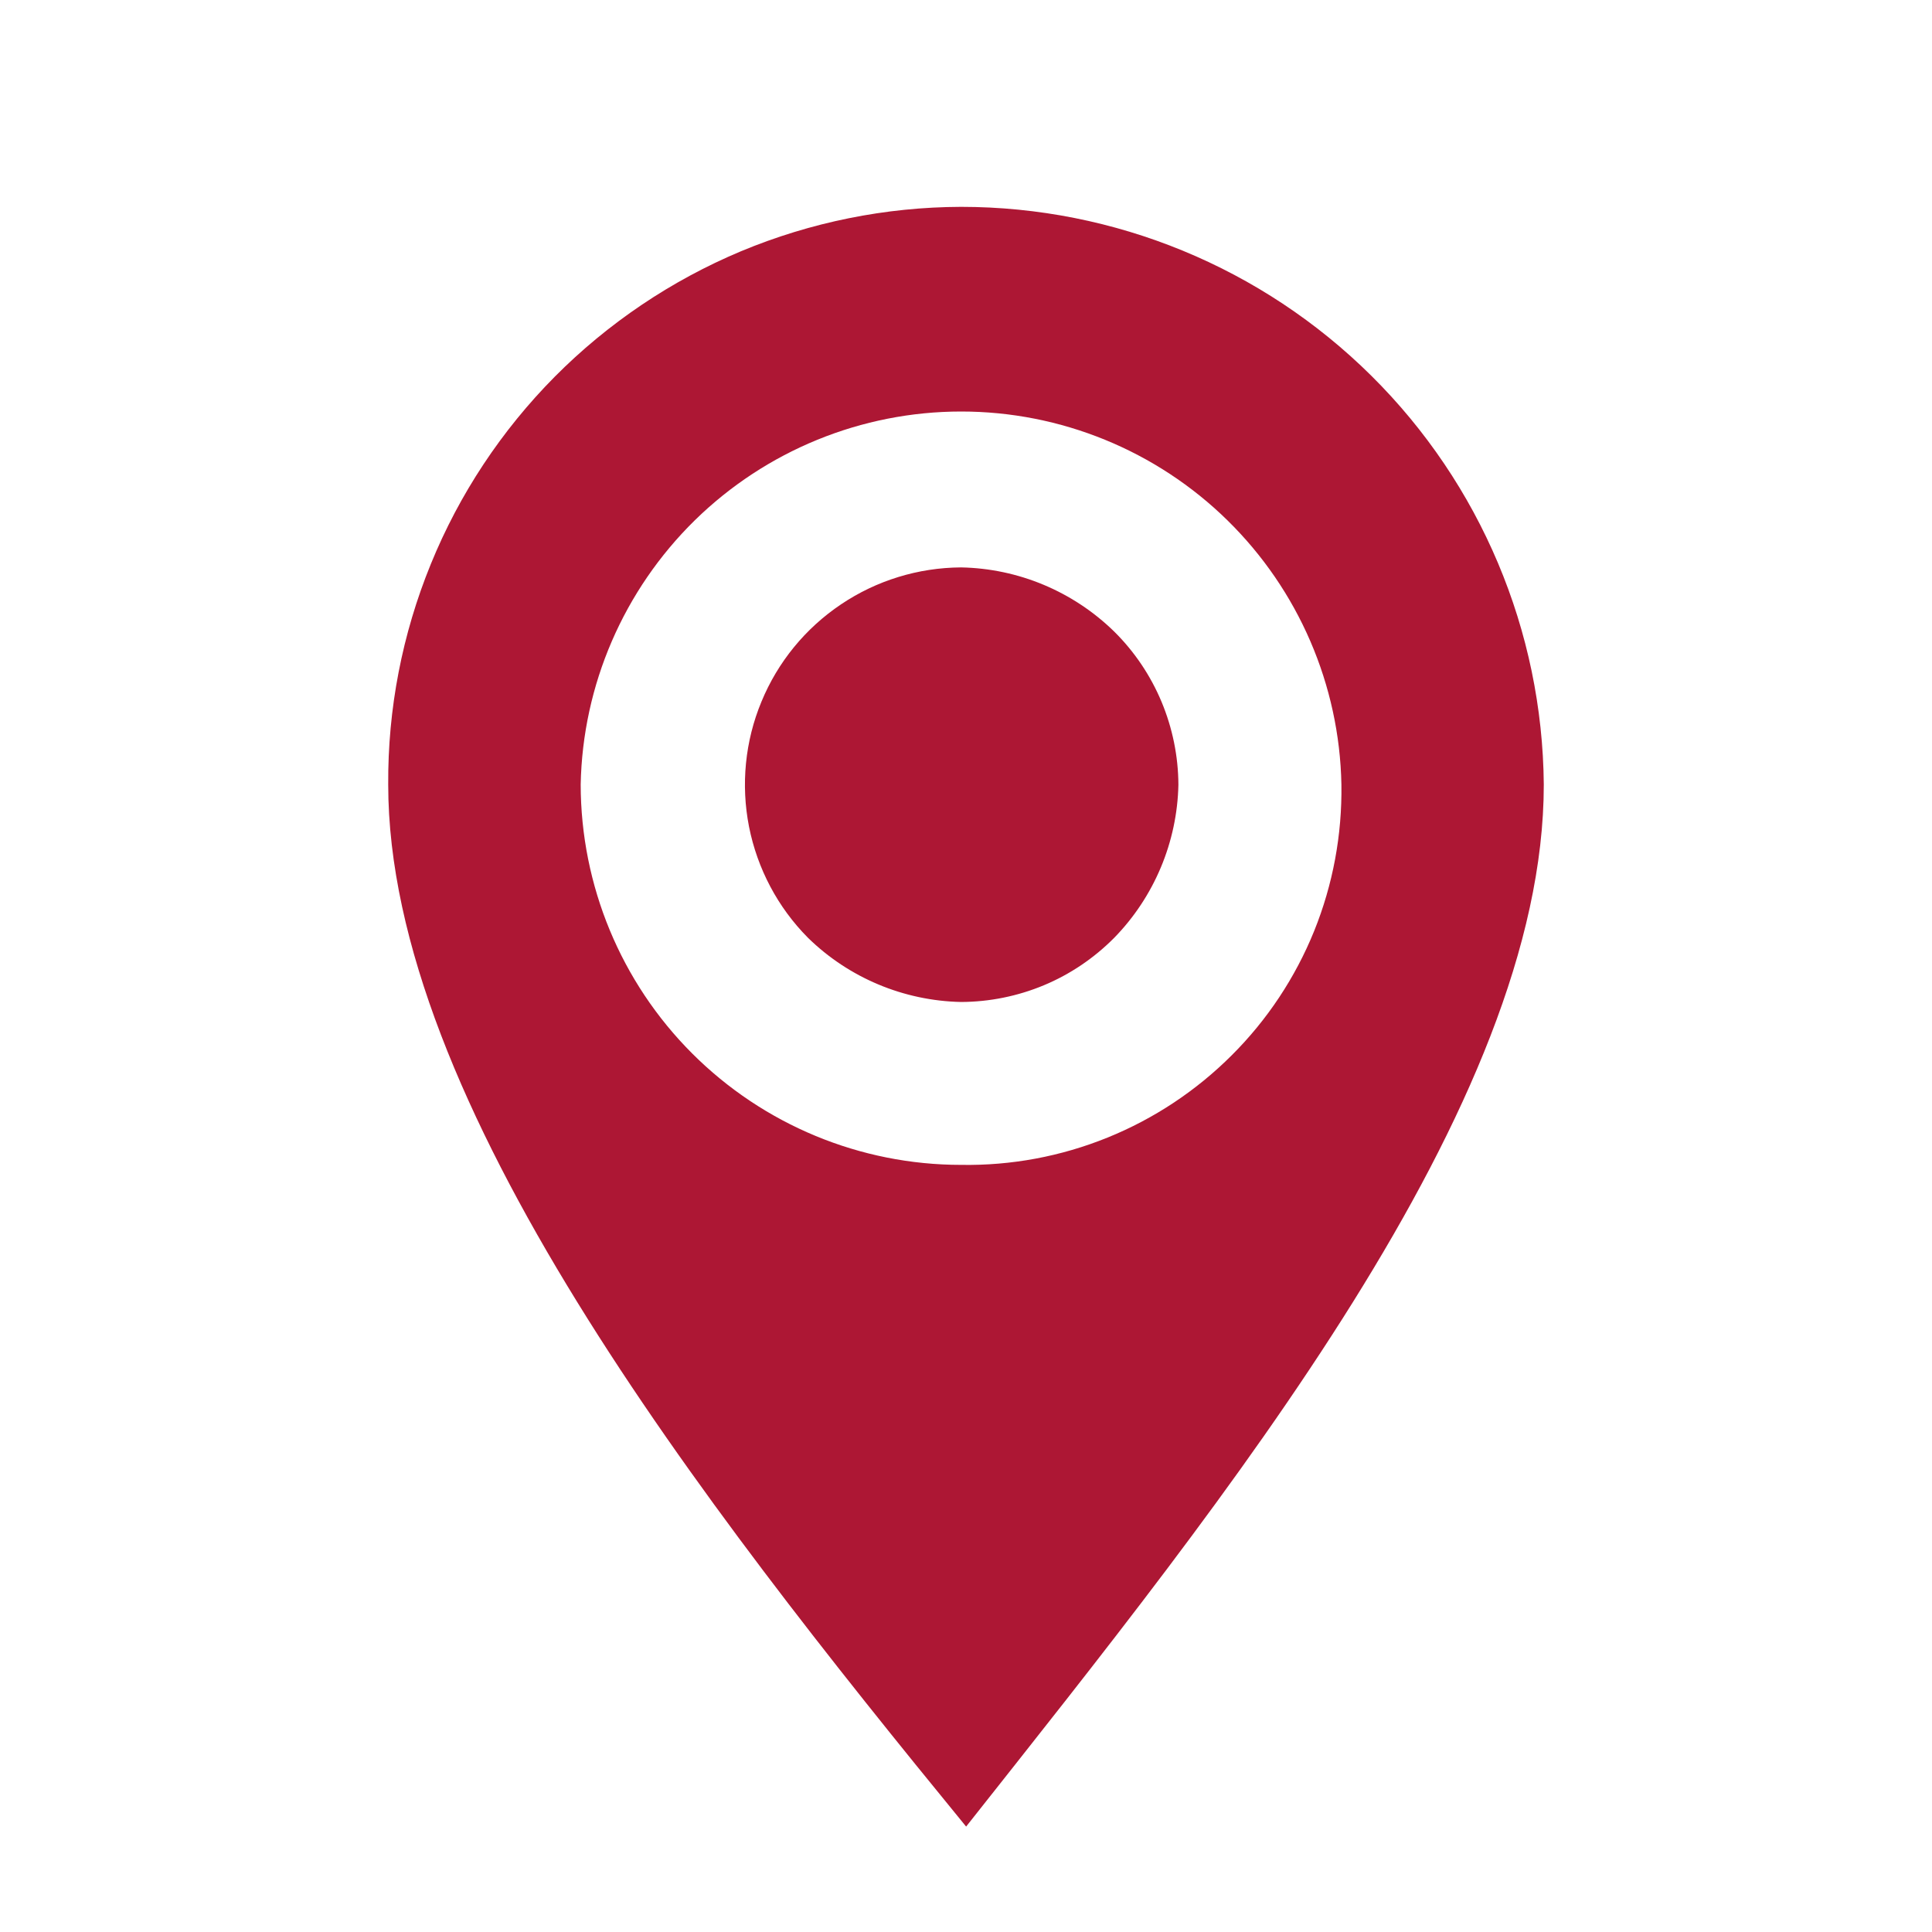 <svg width="16" height="16" viewBox="0 0 16 16" fill="none" xmlns="http://www.w3.org/2000/svg">
<mask id="mask0_1544_4026" style="mask-type:alpha" maskUnits="userSpaceOnUse" x="0" y="0" width="16" height="16">
<rect y="0.842" width="16" height="15.158" fill="#D9D9D9"/>
</mask>
<g mask="url(#mask0_1544_4026)">
<path d="M3.215 6.497C3.211 5.871 3.331 5.251 3.568 4.671C3.804 4.092 4.153 3.565 4.594 3.12C5.035 2.676 5.559 2.323 6.136 2.081C6.714 1.84 7.333 1.715 7.959 1.713C9.232 1.713 10.453 2.216 11.357 3.112C12.261 4.008 12.774 5.225 12.785 6.497C12.785 9.156 10.168 12.386 8.001 15.127C5.792 12.428 3.215 9.116 3.215 6.497ZM4.809 6.497C4.81 7.333 5.142 8.134 5.732 8.724C6.323 9.315 7.124 9.647 7.959 9.647C8.375 9.654 8.787 9.577 9.172 9.421C9.557 9.265 9.907 9.033 10.201 8.739C10.495 8.446 10.727 8.096 10.883 7.711C11.039 7.325 11.115 6.913 11.109 6.497C11.093 5.673 10.754 4.887 10.165 4.309C9.577 3.732 8.785 3.408 7.96 3.408C7.135 3.408 6.343 3.732 5.754 4.309C5.165 4.887 4.825 5.673 4.809 6.497ZM6.691 7.766C6.441 7.514 6.272 7.194 6.203 6.846C6.135 6.499 6.17 6.138 6.306 5.811C6.441 5.483 6.67 5.203 6.965 5.005C7.259 4.807 7.605 4.701 7.959 4.699C8.434 4.708 8.887 4.898 9.227 5.23C9.395 5.396 9.528 5.594 9.619 5.811C9.71 6.029 9.758 6.263 9.759 6.499C9.749 6.973 9.559 7.427 9.227 7.767C9.061 7.934 8.864 8.068 8.646 8.159C8.428 8.25 8.195 8.297 7.959 8.298C7.484 8.288 7.03 8.098 6.691 7.766Z" fill="#AD1734"/>
</g>
</svg>
